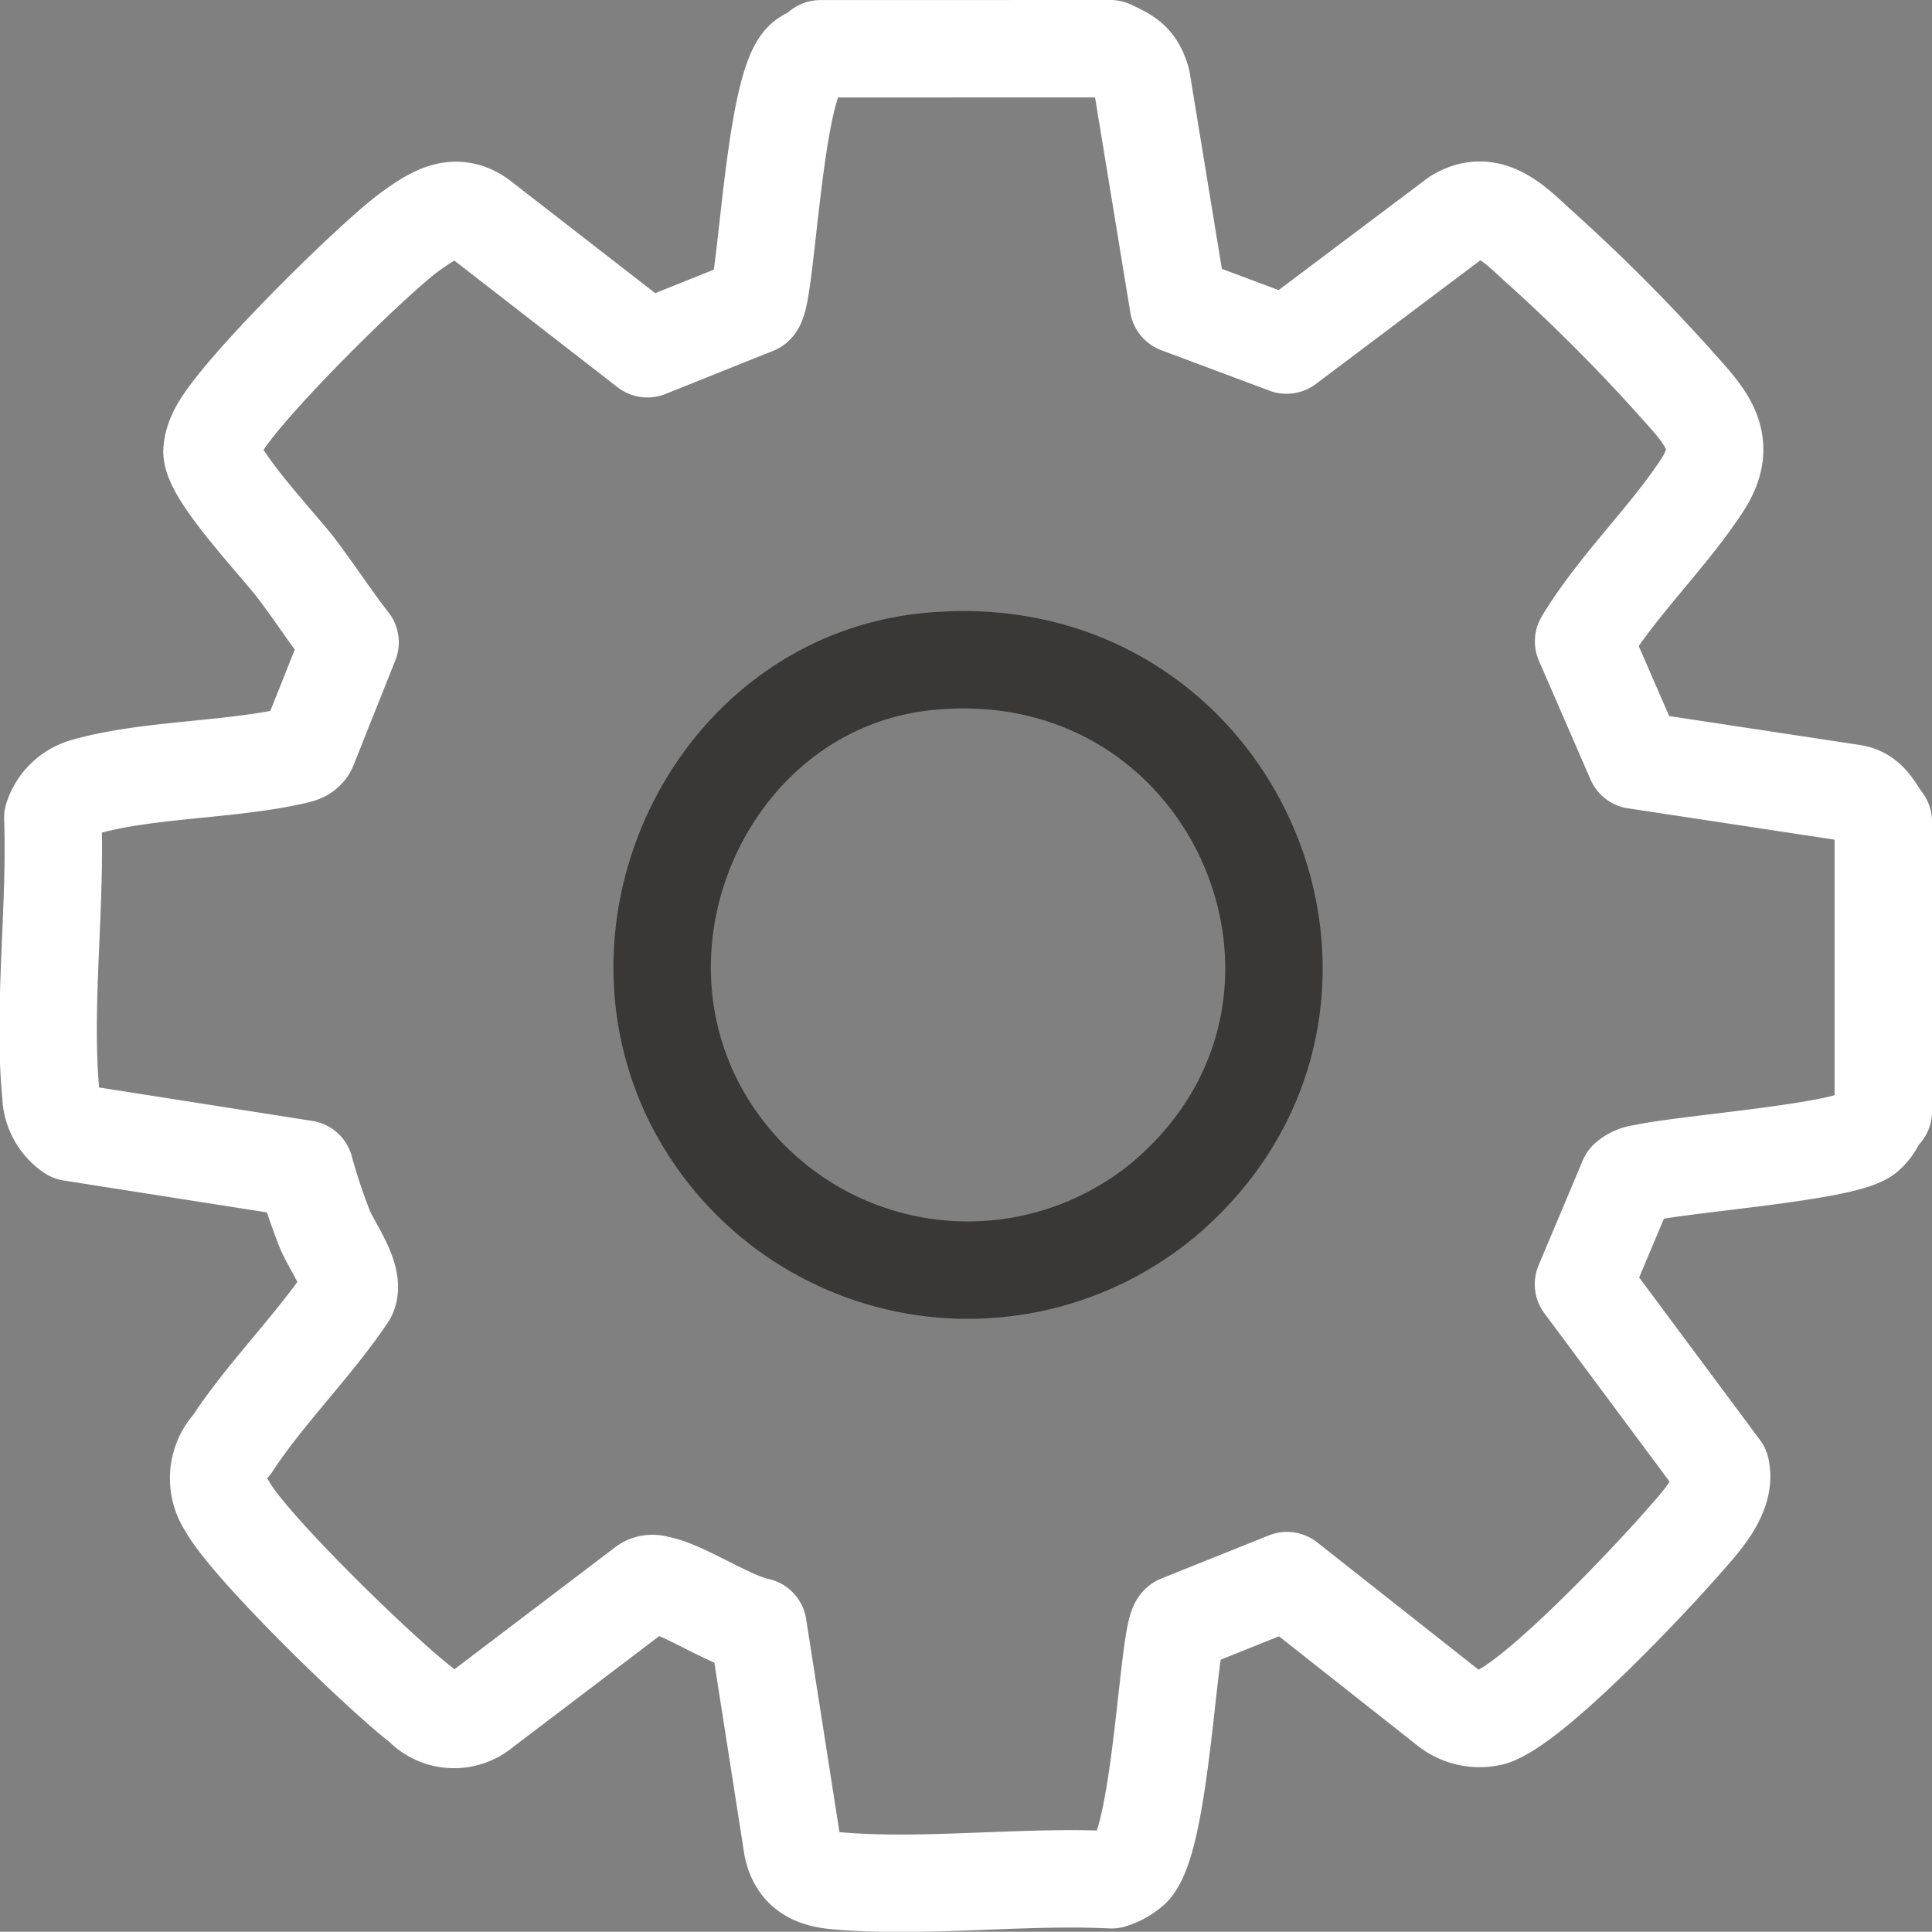 <svg xmlns="http://www.w3.org/2000/svg" width="79.336" height="79.325" viewBox="0 0 79.336 79.325">
  <rect x="0" y="0" width="79.336" height="79.325" fill="#808080" stroke="none"/>
  <g id="Group_351" data-name="Group 351" transform="translate(-446.186 -1776.508)">
    <path id="Path_133" data-name="Path 133" d="M491.784,1778.508c.714.336,1.037.492,1.28,1.291l1.511,9.216,4.443,1.663,6.969-5.24c1.4-.867,2.446.341,3.431,1.223a74,74,0,0,1,5.439,5.435c1.255,1.422,2.447,2.466,1.234,4.328-1.412,2.168-3.524,4.168-4.876,6.422l2.12,4.877,8.931,1.355c.694.111.885.686,1.256,1.168v11.9c-.285.3-.381.693-.728.961-.936.724-7.444,1.185-9.152,1.575a1.1,1.1,0,0,0-.621.261l-1.811,4.3,5.64,7.585c.242,1.087-.875,2.231-1.56,3.016-1.392,1.595-6.072,6.558-7.823,7.166a2.111,2.111,0,0,1-1.861-.412l-6.569-5.184-4.426,1.775c-.461.388-.723,8.717-1.942,10.033a2.254,2.254,0,0,1-.845.478c-3.632-.181-7.706.356-11.286.04-.963-.085-1.611-.407-1.815-1.419l-1.41-9.022c-1.182-.244-3.116-1.572-4.155-1.737a.561.561,0,0,0-.468.05L466,1846.691a1.813,1.813,0,0,1-2.5-.156c-1.655-1.262-7.071-6.513-7.985-8.178a2.033,2.033,0,0,1,.2-2.534c1.348-2.07,3.352-4.054,4.747-6.134.336-.685-.636-1.978-.934-2.695a23.632,23.632,0,0,1-.826-2.48l-9.589-1.505a1.919,1.919,0,0,1-.836-1.515c-.344-3.568.215-7.77.077-11.4a1.942,1.942,0,0,1,1.245-1.253c2.507-.745,5.939-.691,8.565-1.279.253-.057.545-.092.675-.354l1.723-4.323c-.774-.992-1.462-2.061-2.225-3.06-.723-.947-3.435-3.806-3.446-4.785a1.841,1.841,0,0,1,.191-.7c.605-1.495,6.466-7.266,7.969-8.339.9-.643,1.809-1.264,2.855-.5l6.865,5.328,4.424-1.773c.465-.37.734-8.737,1.941-10.034.216-.232.543-.266.739-.511Z" fill="rgba(0,0,0,0)" stroke="#fff" stroke-linecap="round" stroke-linejoin="round" stroke-width="4"/>
    <path id="Path_134" data-name="Path 134" d="M484.26,1803.677c-8.589.874-13.481,10.759-9.45,18.327a12.61,12.61,0,0,0,19.1,3.813C503.5,1817.805,496.991,1802.383,484.26,1803.677Z" fill="rgba(0,0,0,0)" stroke="#393837" stroke-linecap="round" stroke-linejoin="round" stroke-width="4"/>
  </g>
</svg>
